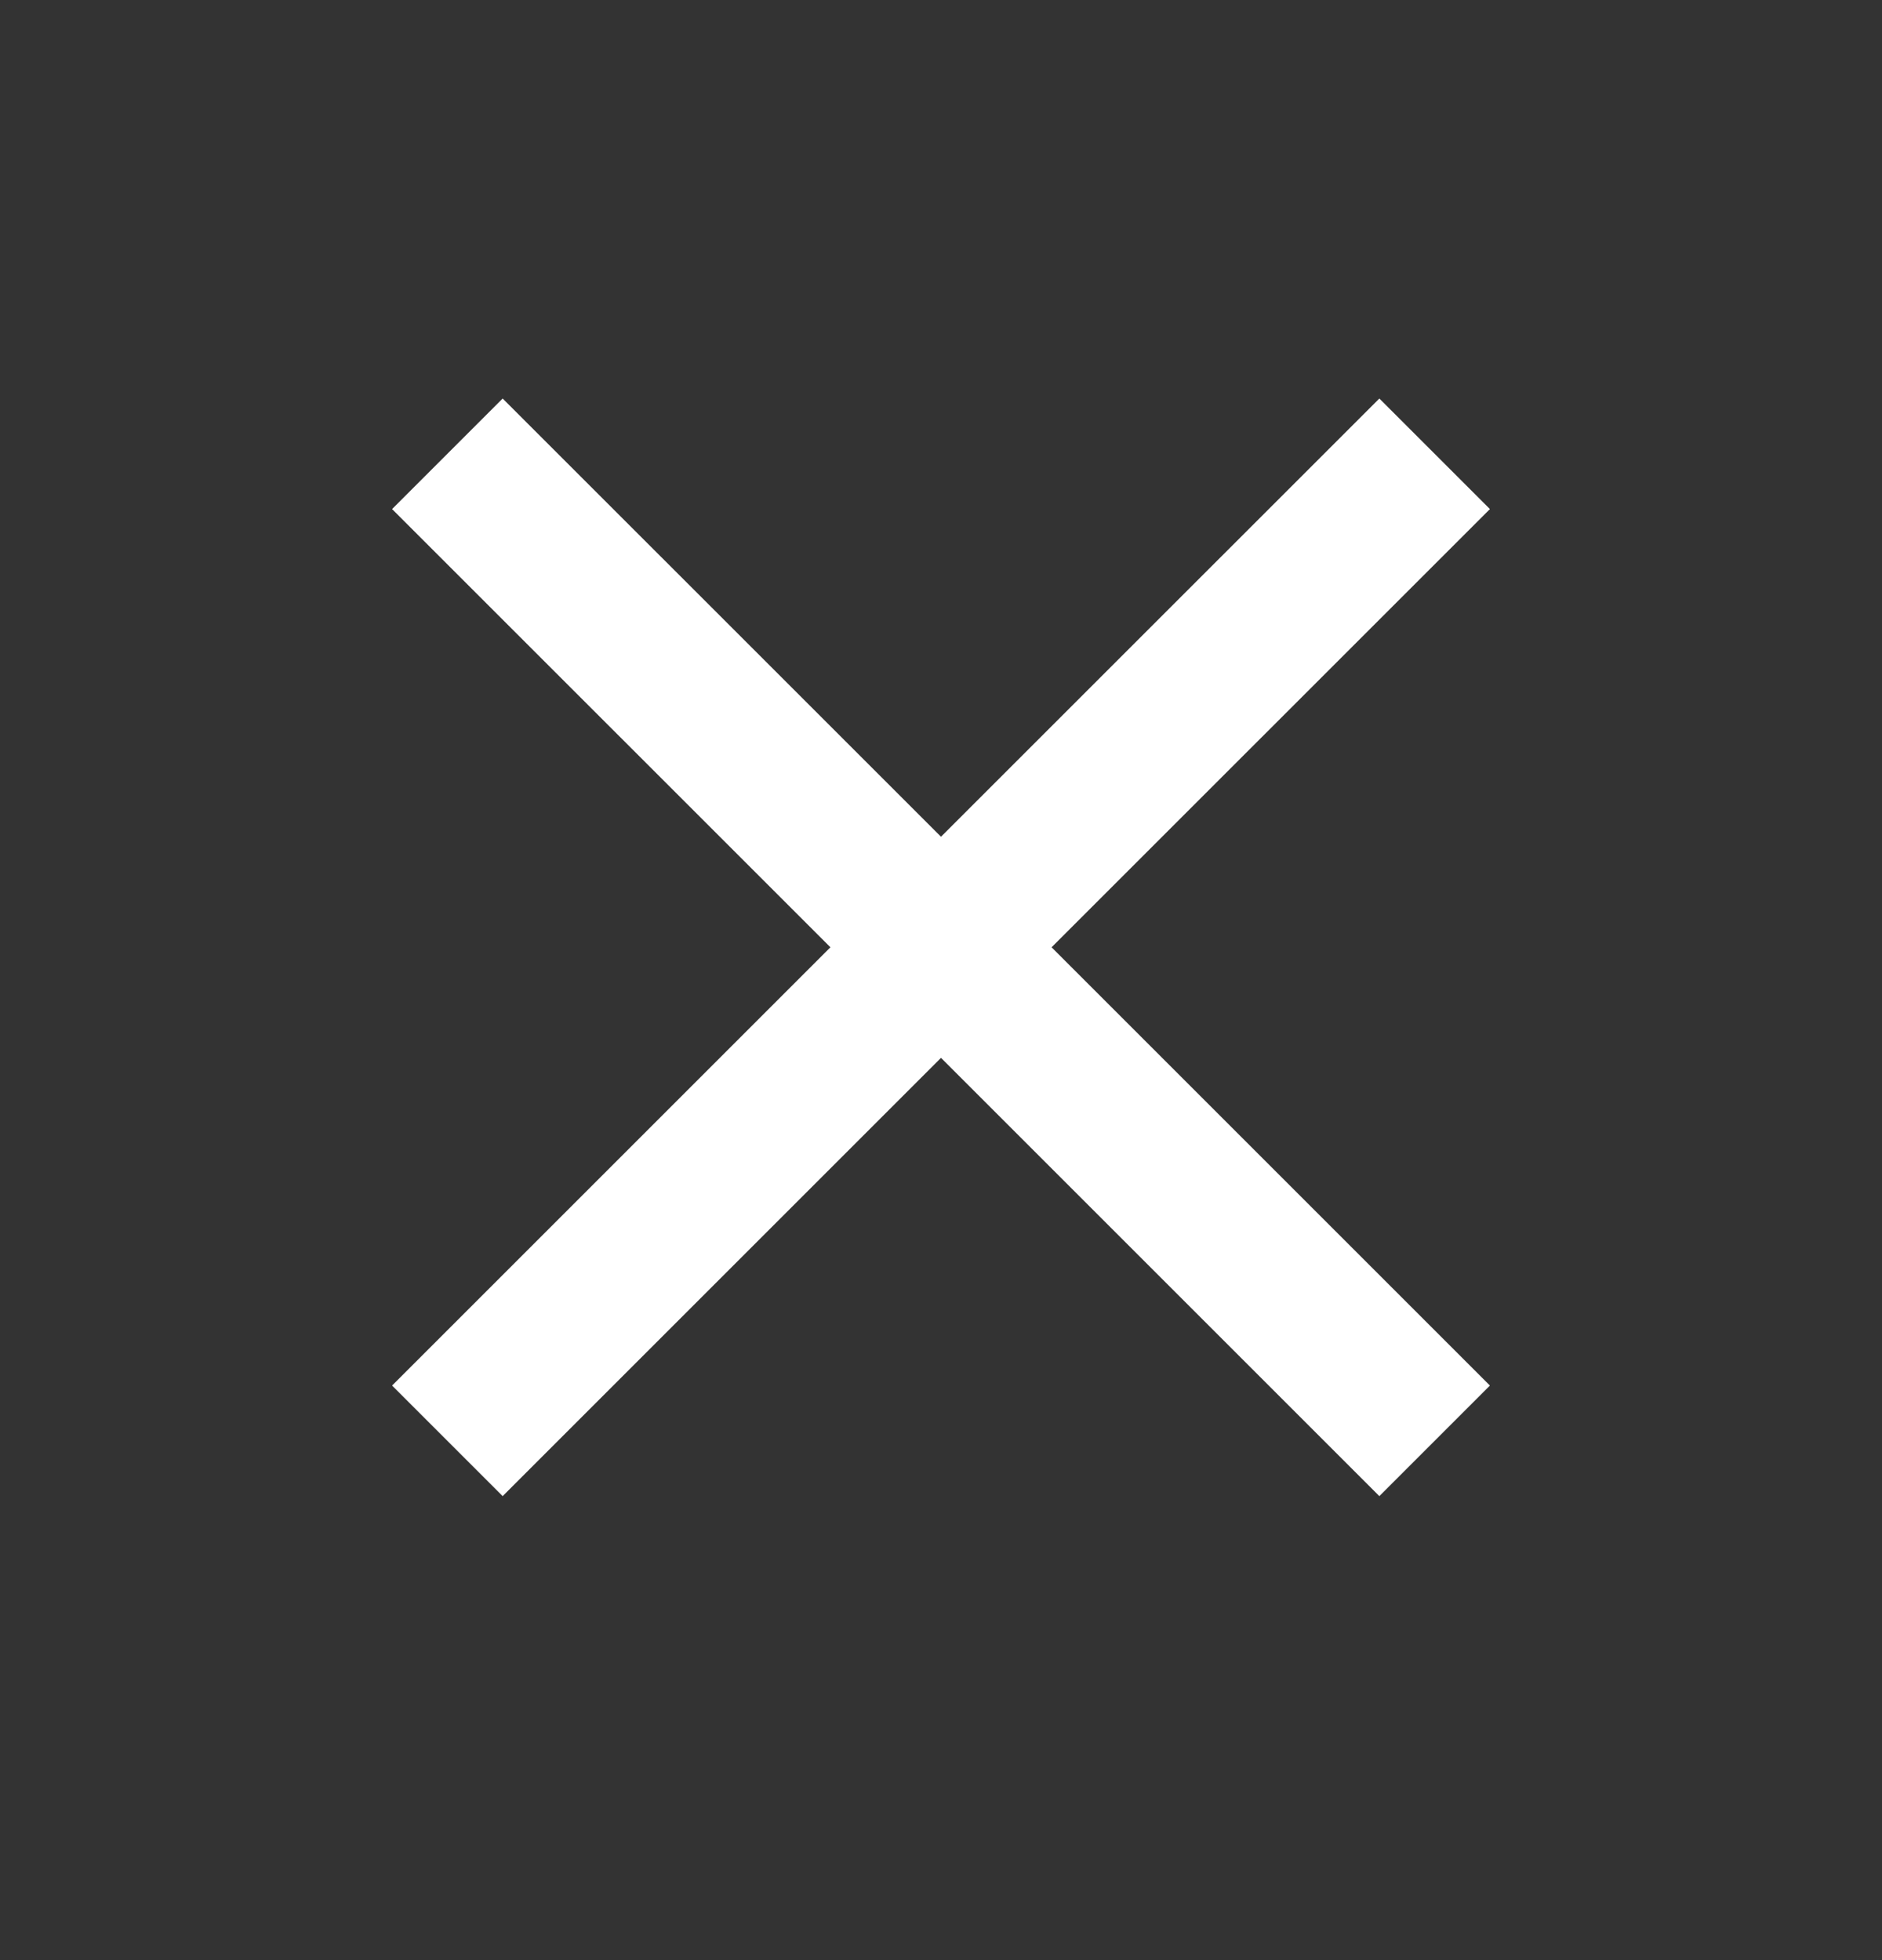 <svg width="24" height="25" viewBox="0 0 24 25" fill="none" xmlns="http://www.w3.org/2000/svg">
<rect x="0" y="0" width="24" height="25" fill="#333333" stroke="none"/>
<path d="M19 6.493L17.59 5.083L12 10.672L6.41 5.083L5 6.493L10.59 12.082L5 17.672L6.41 19.082L12 13.492L17.59 19.082L19 17.672L13.41 12.082L19 6.493Z" fill="white"/>
</svg>

